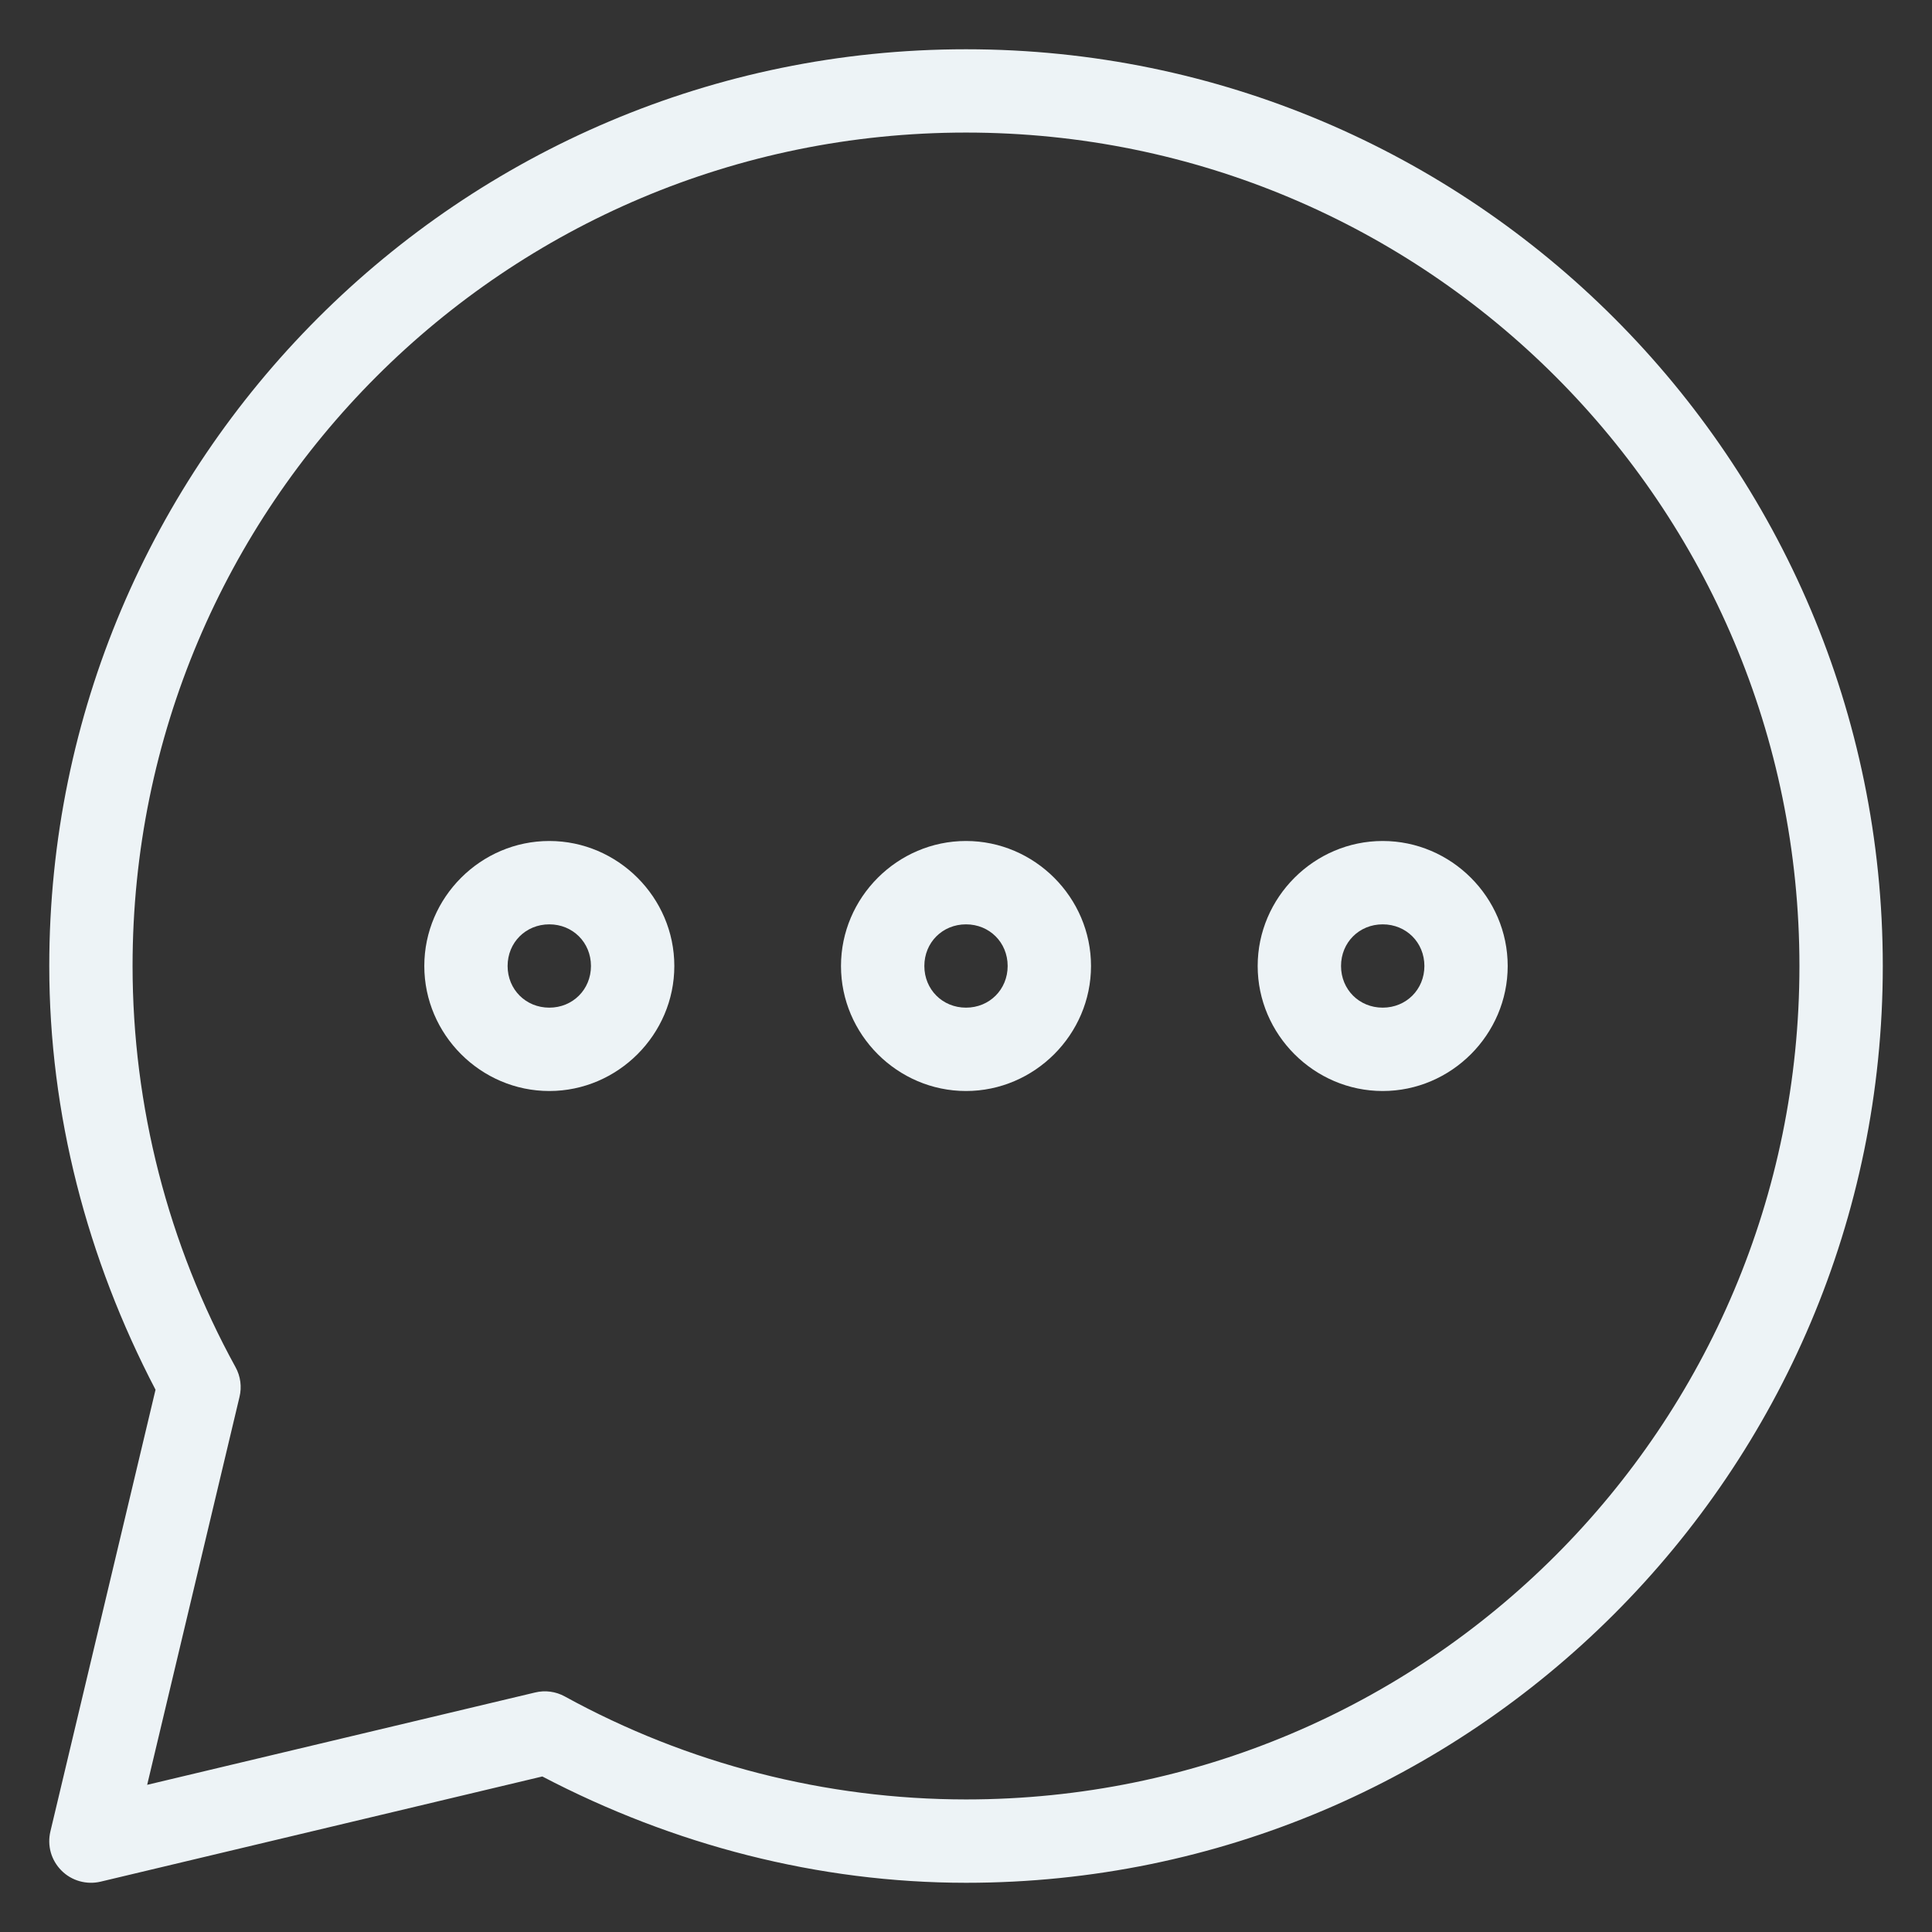 <?xml version="1.0" encoding="UTF-8"?> <svg xmlns="http://www.w3.org/2000/svg" width="34" height="34" viewBox="0 0 34 34" fill="none"><rect x="0" y="0" width="34" height="34" fill="#333333" stroke="none"/><path d="M17 0.867C8.099 0.867 0.867 8.099 0.867 17C0.867 19.604 1.533 22.152 2.737 24.457L0.887 32.23C0.858 32.352 0.86 32.479 0.894 32.6C0.928 32.72 0.993 32.83 1.082 32.919C1.17 33.008 1.28 33.072 1.401 33.106C1.521 33.14 1.649 33.143 1.771 33.114L9.544 31.263C11.848 32.468 14.397 33.133 17 33.134C25.902 33.134 33.134 25.902 33.134 17C33.134 8.099 25.902 0.867 17 0.867L17 0.867ZM17 2.333C25.109 2.333 31.667 8.891 31.667 17C31.667 25.109 25.109 31.667 17 31.667C14.532 31.666 12.103 31.043 9.94 29.855C9.781 29.767 9.594 29.742 9.417 29.785L2.59 31.41L4.215 24.583C4.258 24.406 4.233 24.219 4.145 24.06C2.957 21.897 2.334 19.468 2.333 17C2.333 8.891 8.891 2.333 17 2.333L17 2.333Z" fill="#EDF3F6"></path><path d="M9.667 14.8C8.46 14.8 7.467 15.793 7.467 17C7.467 18.206 8.46 19.2 9.667 19.2C10.873 19.2 11.867 18.206 11.867 17C11.867 15.793 10.873 14.8 9.667 14.8ZM9.667 16.267C10.08 16.267 10.4 16.586 10.4 17C10.4 17.413 10.08 17.733 9.667 17.733C9.253 17.733 8.933 17.413 8.933 17C8.933 16.586 9.253 16.267 9.667 16.267ZM17 14.8C15.794 14.8 14.8 15.793 14.8 17C14.8 18.206 15.794 19.2 17 19.2C18.206 19.2 19.2 18.206 19.2 17C19.2 15.793 18.206 14.8 17 14.8ZM17 16.267C17.414 16.267 17.733 16.586 17.733 17C17.733 17.413 17.414 17.733 17 17.733C16.586 17.733 16.267 17.413 16.267 17C16.267 16.586 16.586 16.267 17 16.267ZM24.333 14.8C23.127 14.8 22.133 15.793 22.133 17C22.133 18.206 23.127 19.2 24.333 19.2C25.54 19.2 26.533 18.206 26.533 17C26.533 15.793 25.54 14.8 24.333 14.8ZM24.333 16.267C24.747 16.267 25.067 16.586 25.067 17C25.067 17.413 24.747 17.733 24.333 17.733C23.919 17.733 23.6 17.413 23.6 17C23.6 16.586 23.919 16.267 24.333 16.267Z" fill="#EDF3F6"></path></svg> 